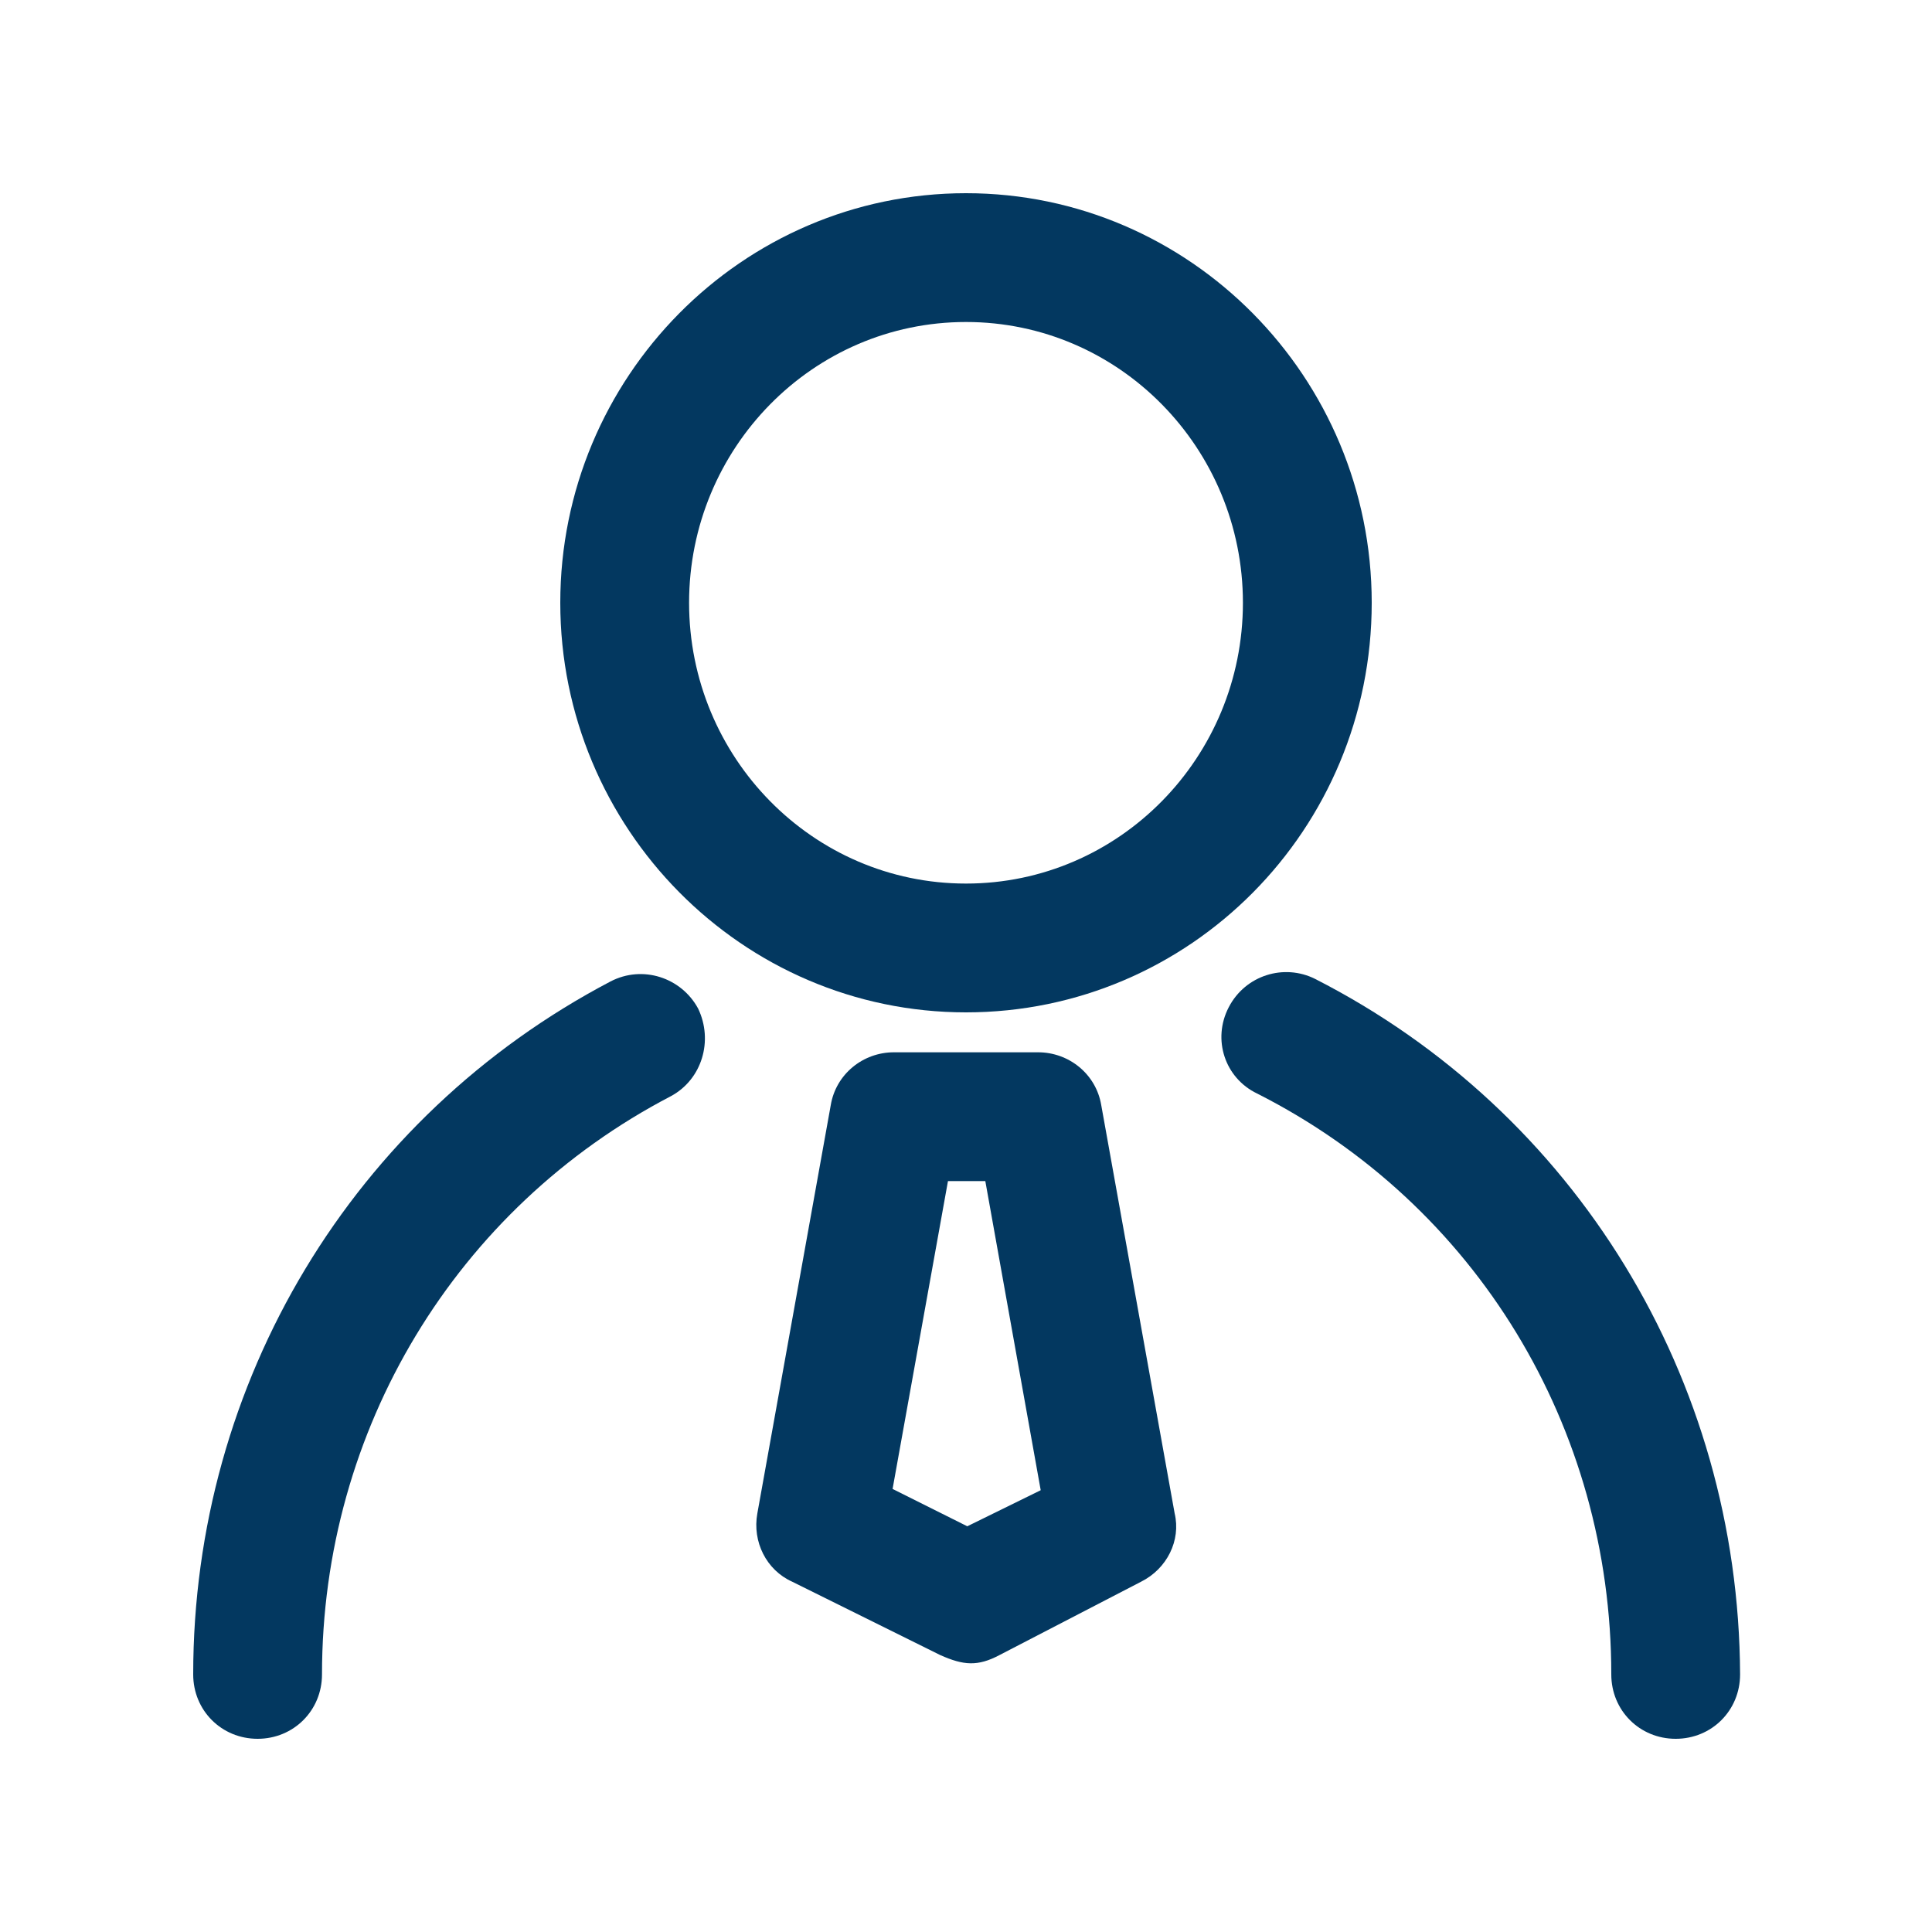 <?xml version="1.0" encoding="utf-8"?>
<!-- Generator: Adobe Illustrator 26.4.1, SVG Export Plug-In . SVG Version: 6.00 Build 0)  -->
<svg version="1.1" id="Layer_1" xmlns="http://www.w3.org/2000/svg" xmlns:xlink="http://www.w3.org/1999/xlink" x="0px" y="0px"
	 width="150px" height="150px" viewBox="0 0 150 150" style="enable-background:new 0 0 150 150;" xml:space="preserve">
<style type="text/css">
	.st0{fill:#033860;}
</style>
<g>
	<g>
		<path class="st0" d="M102.1,76c-2.4-1.2-5.4-0.3-6.7,2.2c-1.3,2.5-0.3,5.5,2.2,6.7c17,8.6,27.5,25.9,27.5,45.1c0,2.8,2.2,5,5,5
			c2.8,0,5-2.2,5-5C135,107,122.3,86.3,102.1,76z"/>
		<path class="st0" d="M47.4,76.2C27.4,86.7,15,107.3,15,130c0,2.8,2.2,5,5,5s5-2.2,5-5c0-19,10.4-36.2,27.1-44.9
			c2.4-1.3,3.3-4.3,2.1-6.8C52.9,75.9,49.9,74.9,47.4,76.2z"/>
		<path class="st0" d="M75,78.6c17.4,0,31.5-14.2,31.5-31.8C106.5,29.3,92.4,15,75,15S43.5,29.3,43.5,46.8S57.6,78.6,75,78.6z
			 M75,25c11.9,0,21.5,9.8,21.5,21.8S86.9,68.6,75,68.6s-21.5-9.8-21.5-21.8S63.1,25,75,25z"/>
		<path class="st0" d="M85.5,85.8c-0.4-2.4-2.5-4.1-4.9-4.1H69.4c-2.4,0-4.5,1.7-4.9,4.1l-5.7,31.7c-0.4,2.2,0.7,4.4,2.7,5.3
			l11.5,5.7c1.8,0.8,2.9,0.9,4.6,0l11-5.7c2-1,3.1-3.2,2.6-5.3L85.5,85.8z M75.1,118.5l-5.8-2.9l4.3-23.9h2.9l4.3,24L75.1,118.5z"/>
	</g>
</g>
</svg>
